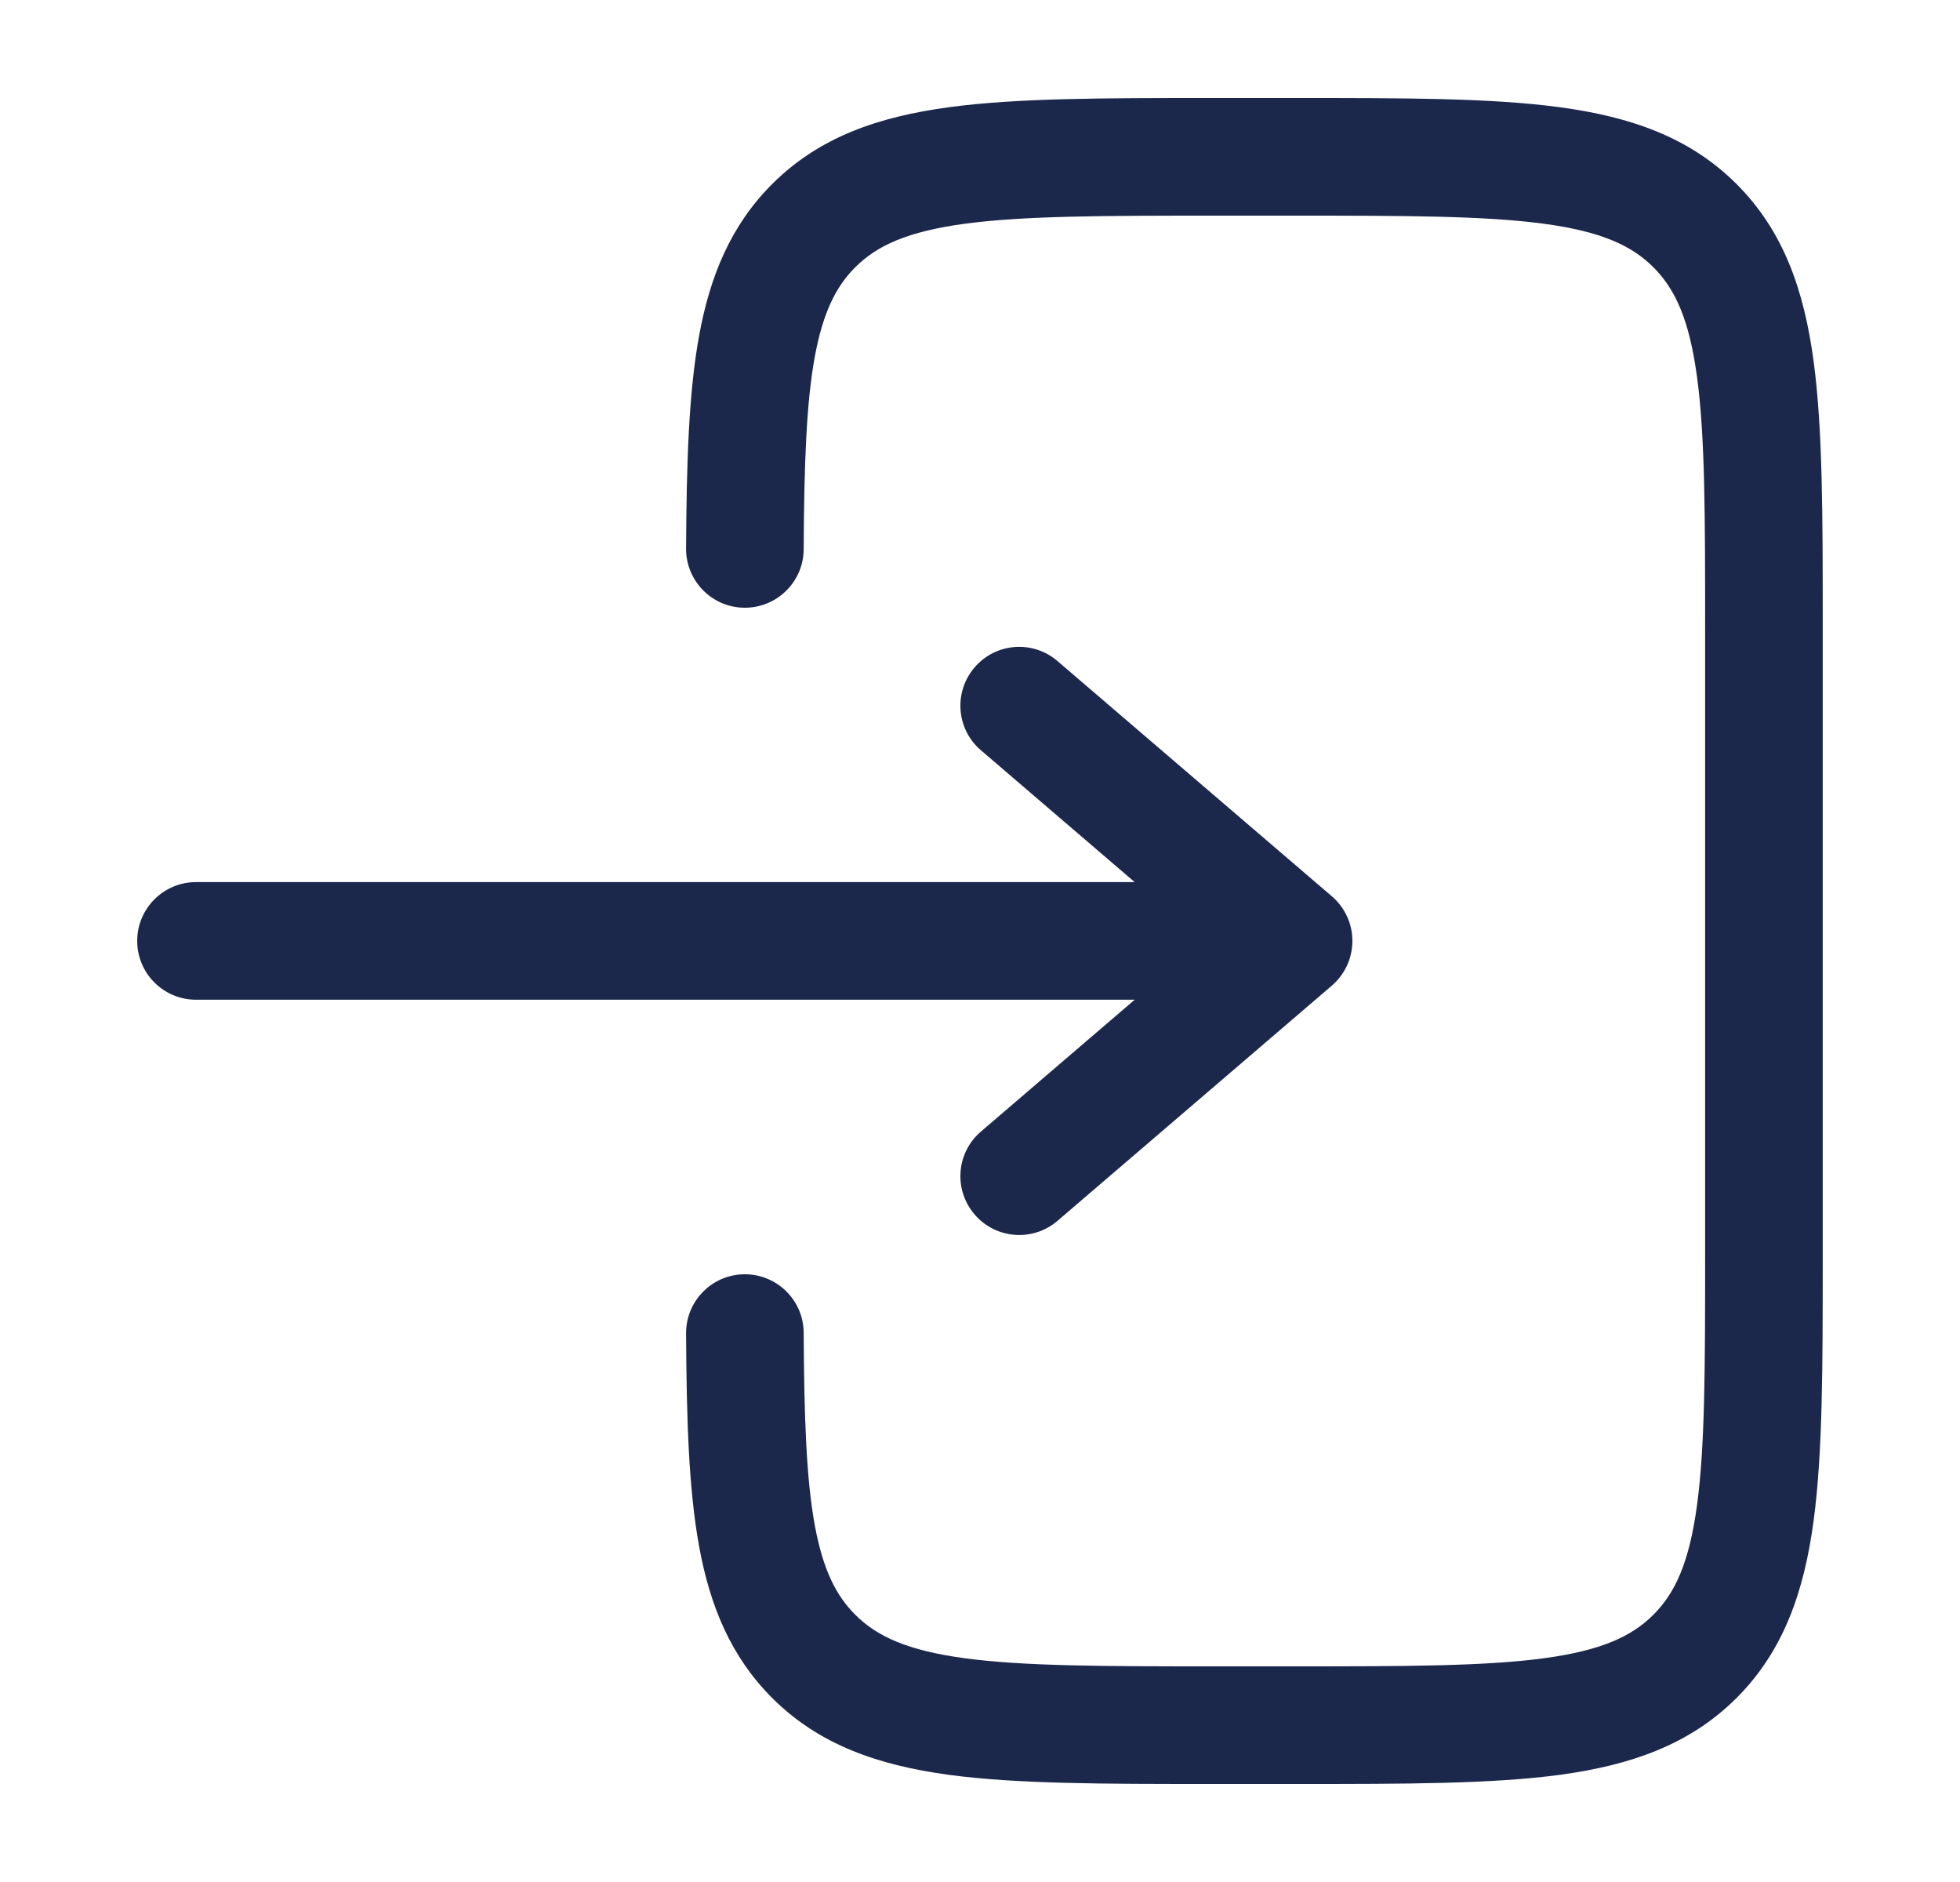 <svg width="25" height="24" viewBox="0 0 25 24" fill="none" xmlns="http://www.w3.org/2000/svg"><path d="M15.444 1.25C14.077 1.25 12.975 1.25 12.107 1.367C11.207 1.488 10.45 1.746 9.848 2.348C9.323 2.873 9.057 3.518 8.918 4.276C8.783 5.013 8.757 5.914 8.751 6.996C8.749 7.41 9.083 7.748 9.497 7.75C9.911 7.752 10.249 7.418 10.251 7.004C10.257 5.911 10.285 5.136 10.393 4.547C10.498 3.981 10.665 3.652 10.908 3.409C11.185 3.132 11.574 2.952 12.307 2.853C13.063 2.752 14.064 2.75 15.499 2.75H16.499C17.935 2.75 18.936 2.752 19.691 2.853C20.425 2.952 20.814 3.132 21.09 3.409C21.367 3.686 21.547 4.074 21.646 4.808C21.748 5.563 21.749 6.565 21.749 8V16C21.749 17.435 21.748 18.436 21.646 19.192C21.547 19.926 21.367 20.314 21.09 20.591C20.814 20.868 20.425 21.048 19.691 21.147C18.936 21.248 17.935 21.25 16.499 21.25H15.499C14.064 21.25 13.063 21.248 12.307 21.147C11.574 21.048 11.185 20.868 10.908 20.591C10.665 20.348 10.498 20.02 10.393 19.453C10.285 18.864 10.257 18.089 10.251 16.996C10.249 16.582 9.911 16.248 9.497 16.25C9.083 16.252 8.749 16.59 8.751 17.004C8.757 18.086 8.783 18.987 8.918 19.724C9.057 20.482 9.323 21.127 9.848 21.652C10.45 22.254 11.207 22.512 12.107 22.634C12.975 22.75 14.077 22.75 15.444 22.75H16.554C17.922 22.75 19.024 22.75 19.891 22.634C20.791 22.512 21.549 22.254 22.151 21.652C22.753 21.05 23.012 20.292 23.133 19.392C23.249 18.525 23.249 17.422 23.249 16.055V7.945C23.249 6.578 23.249 5.475 23.133 4.608C23.012 3.708 22.753 2.95 22.151 2.348C21.549 1.746 20.791 1.488 19.891 1.367C19.024 1.25 17.922 1.25 16.554 1.25H15.444Z" fill="#1C274C"/><path d="M2.5 11.249C2.086 11.249 1.75 11.585 1.75 11.999C1.75 12.413 2.086 12.749 2.5 12.749L14.473 12.749L12.512 14.43C12.197 14.699 12.161 15.173 12.431 15.487C12.7 15.802 13.174 15.838 13.488 15.569L16.988 12.569C17.154 12.426 17.25 12.218 17.25 11.999C17.25 11.78 17.154 11.572 16.988 11.43L13.488 8.43C13.174 8.16 12.7 8.196 12.431 8.511C12.161 8.825 12.197 9.299 12.512 9.568L14.473 11.249L2.5 11.249Z" fill="#1C274C"/></svg>